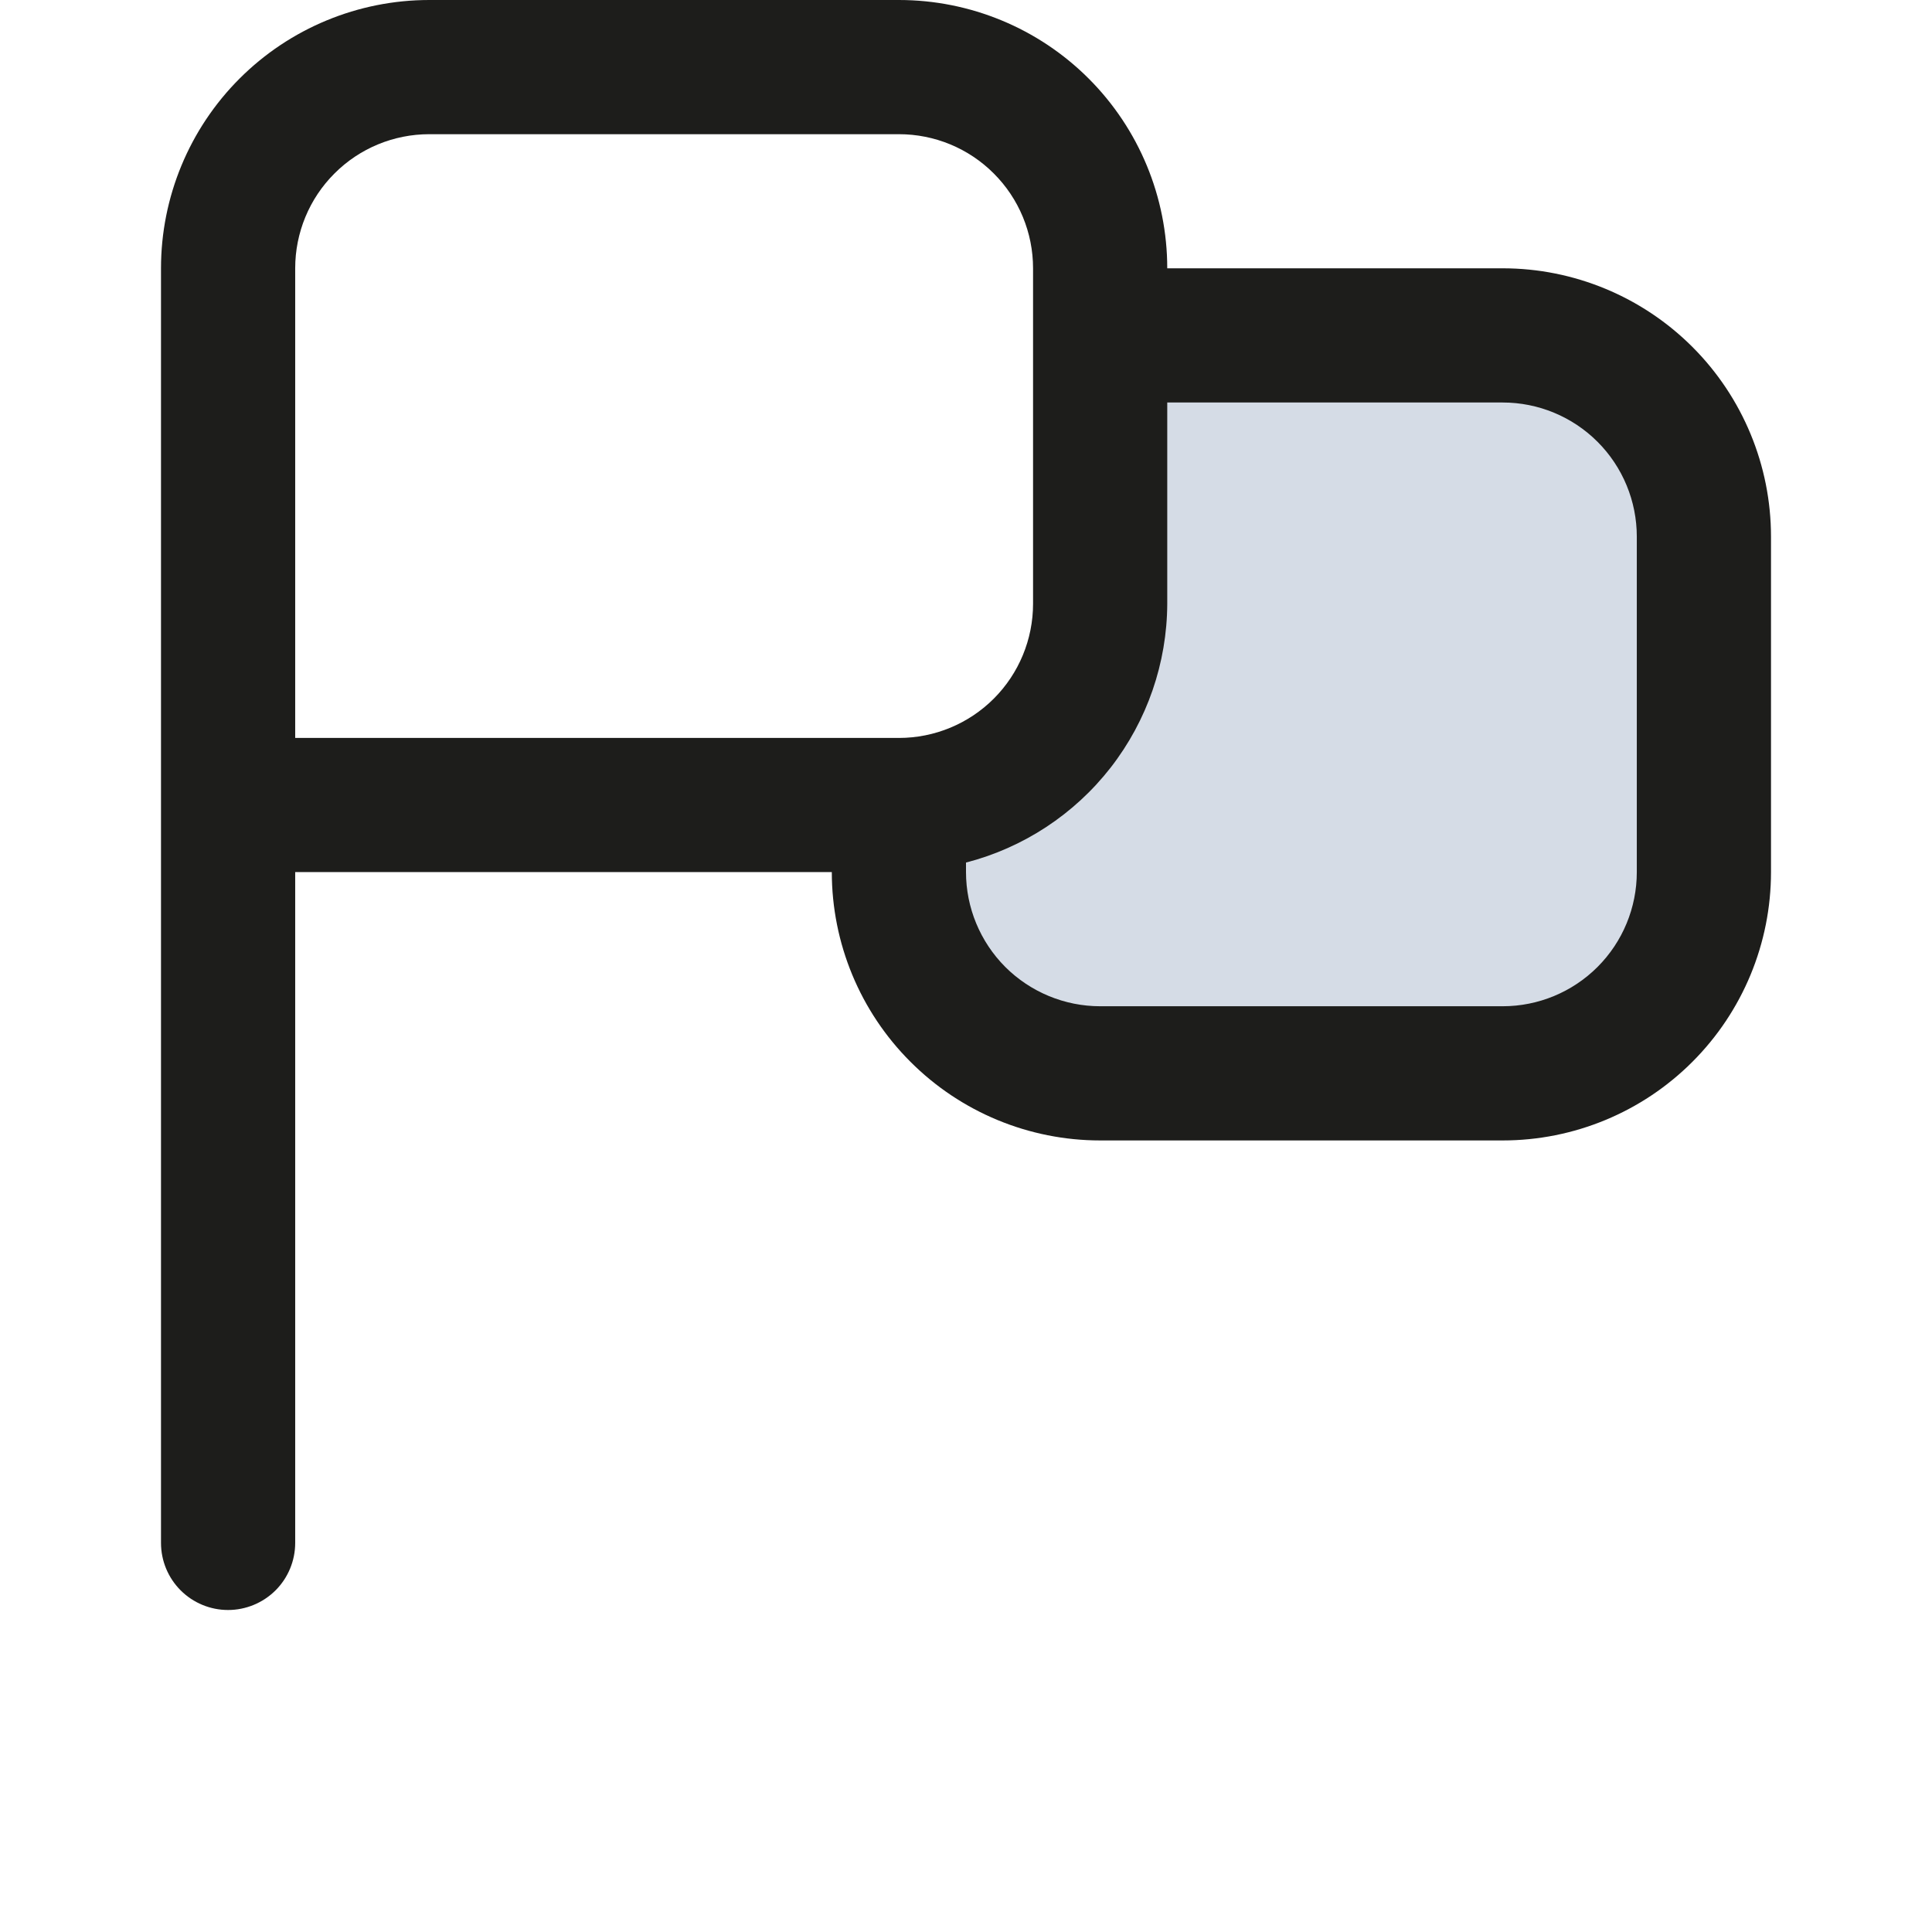 <svg width="24" height="24" viewBox="0 0 24 24" fill="none" xmlns="http://www.w3.org/2000/svg">
<path d="M12 12.5L11 10C13 10 13.5 8.667 13.5 8V4.07H19.552L21 6V11.5L19.5 13L14 13.5L12 12.5Z" fill="#D5DCE6"/>
<path d="M18.667 3.333H14.5C14.5 2.449 14.149 1.601 13.524 0.976C12.899 0.351 12.051 0 11.167 0L5.333 0C4.449 0 3.601 0.351 2.976 0.976C2.351 1.601 2 2.449 2 3.333L2 19.167C2 19.388 2.088 19.6 2.244 19.756C2.4 19.912 2.612 20 2.833 20C3.054 20 3.266 19.912 3.423 19.756C3.579 19.6 3.667 19.388 3.667 19.167V10.833H10.333C10.333 11.717 10.684 12.565 11.31 13.19C11.935 13.816 12.783 14.167 13.667 14.167H18.667C19.551 14.167 20.399 13.816 21.024 13.19C21.649 12.565 22 11.717 22 10.833V6.667C22 5.783 21.649 4.935 21.024 4.31C20.399 3.685 19.551 3.333 18.667 3.333ZM3.667 9.167V3.333C3.667 2.891 3.842 2.467 4.155 2.155C4.467 1.842 4.891 1.667 5.333 1.667H11.167C11.609 1.667 12.033 1.842 12.345 2.155C12.658 2.467 12.833 2.891 12.833 3.333V7.5C12.833 7.942 12.658 8.366 12.345 8.679C12.033 8.991 11.609 9.167 11.167 9.167H3.667ZM20.333 10.833C20.333 11.275 20.158 11.699 19.845 12.012C19.533 12.324 19.109 12.5 18.667 12.5H13.667C13.225 12.5 12.801 12.324 12.488 12.012C12.176 11.699 12 11.275 12 10.833V10.715C12.713 10.531 13.346 10.115 13.798 9.534C14.25 8.952 14.497 8.237 14.5 7.5V5H18.667C19.109 5 19.533 5.176 19.845 5.488C20.158 5.801 20.333 6.225 20.333 6.667V10.833Z" fill="#1D1D1B"/>
</svg>
